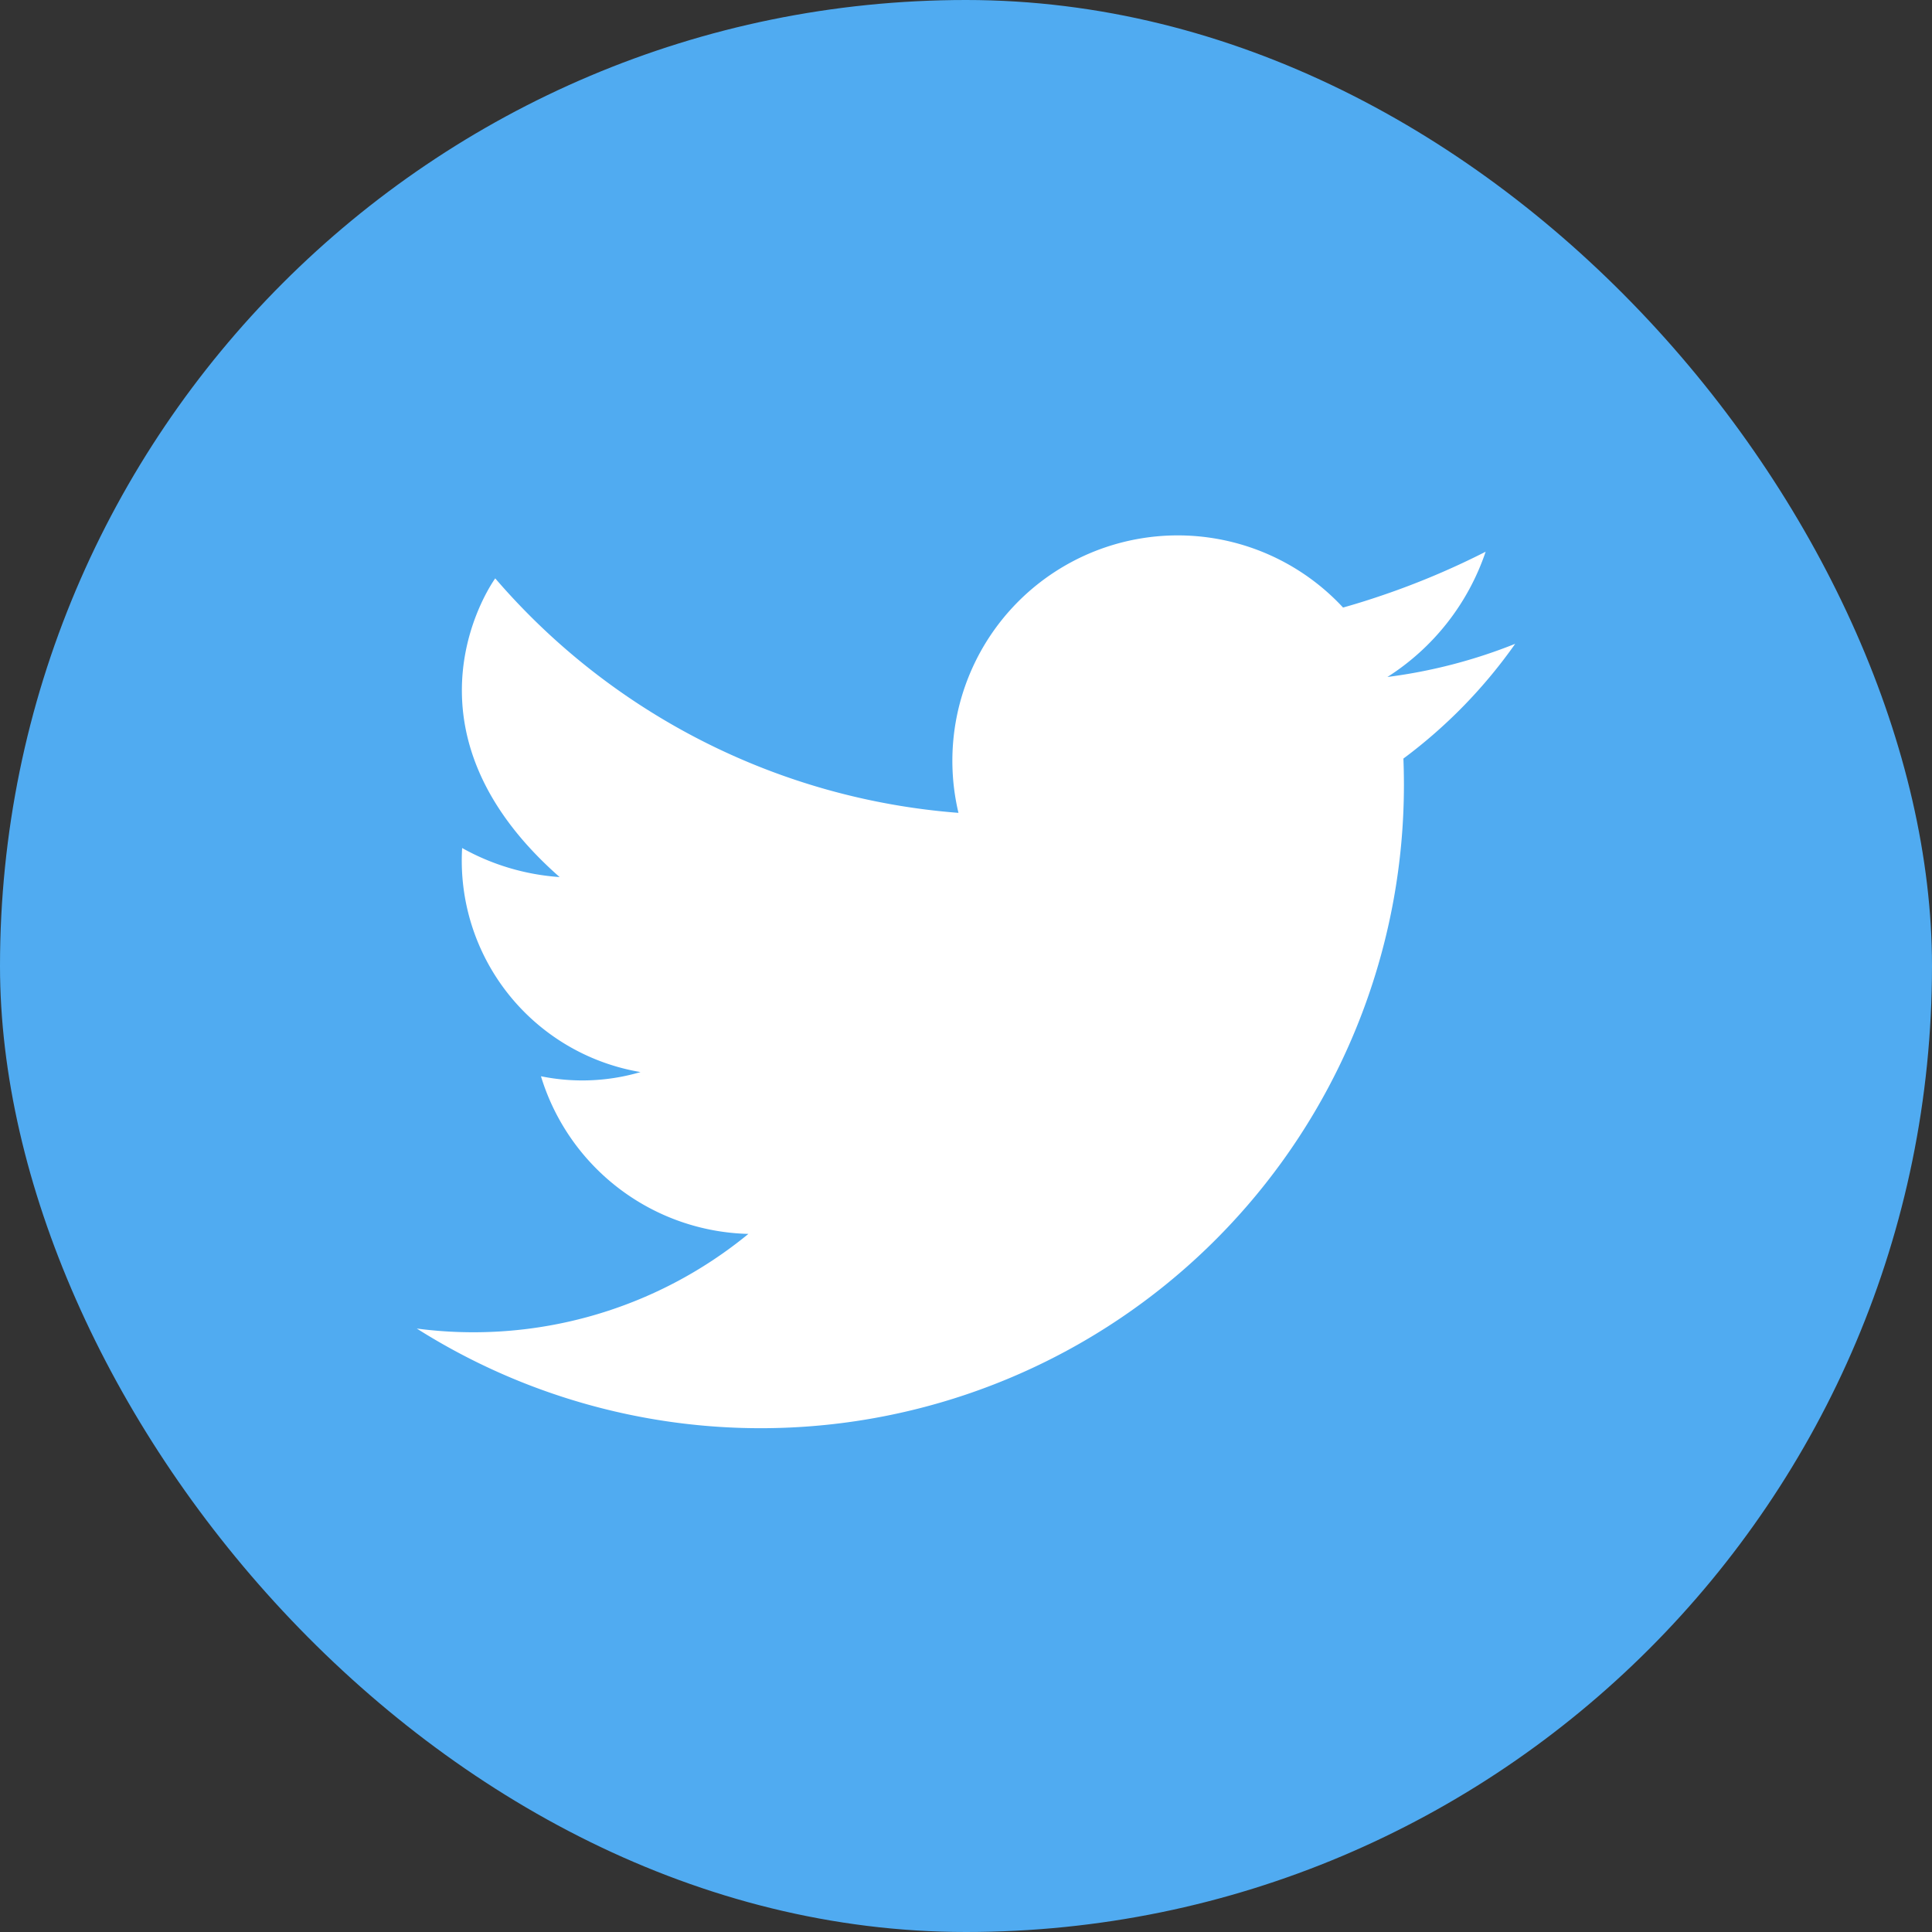 <svg xmlns="http://www.w3.org/2000/svg" width="30" height="30" viewBox="0 0 30 30"><rect x="0" y="0" width="30" height="30" fill="#333333" stroke="none"/><defs><style>.a{fill:#50abf1;}.b{fill:#fff;}</style></defs><rect class="a" width="30" height="30" rx="15"/><path class="b" d="M60.359,108.35a9.988,9.988,0,0,0,15.326-8.441q0-.207-.008-.411a7.848,7.848,0,0,0,1.736-1.782,8.1,8.1,0,0,1-1.983.515h-.006l.005,0a3.713,3.713,0,0,0,1.525-1.945,12.168,12.168,0,0,1-1.7.709c-.164.055-.336.108-.514.158a3.5,3.5,0,0,0-5.972,3.188A10.553,10.553,0,0,1,61.575,96.7s-1.675,2.287,1,4.638a3.6,3.6,0,0,1-1.514-.451,3.33,3.33,0,0,0,2.77,3.479,3.206,3.206,0,0,1-1.546.065,3.455,3.455,0,0,0,3.221,2.448,6.731,6.731,0,0,1-5.146,1.47Z" transform="translate(-53.885 -87.719)"/></svg>